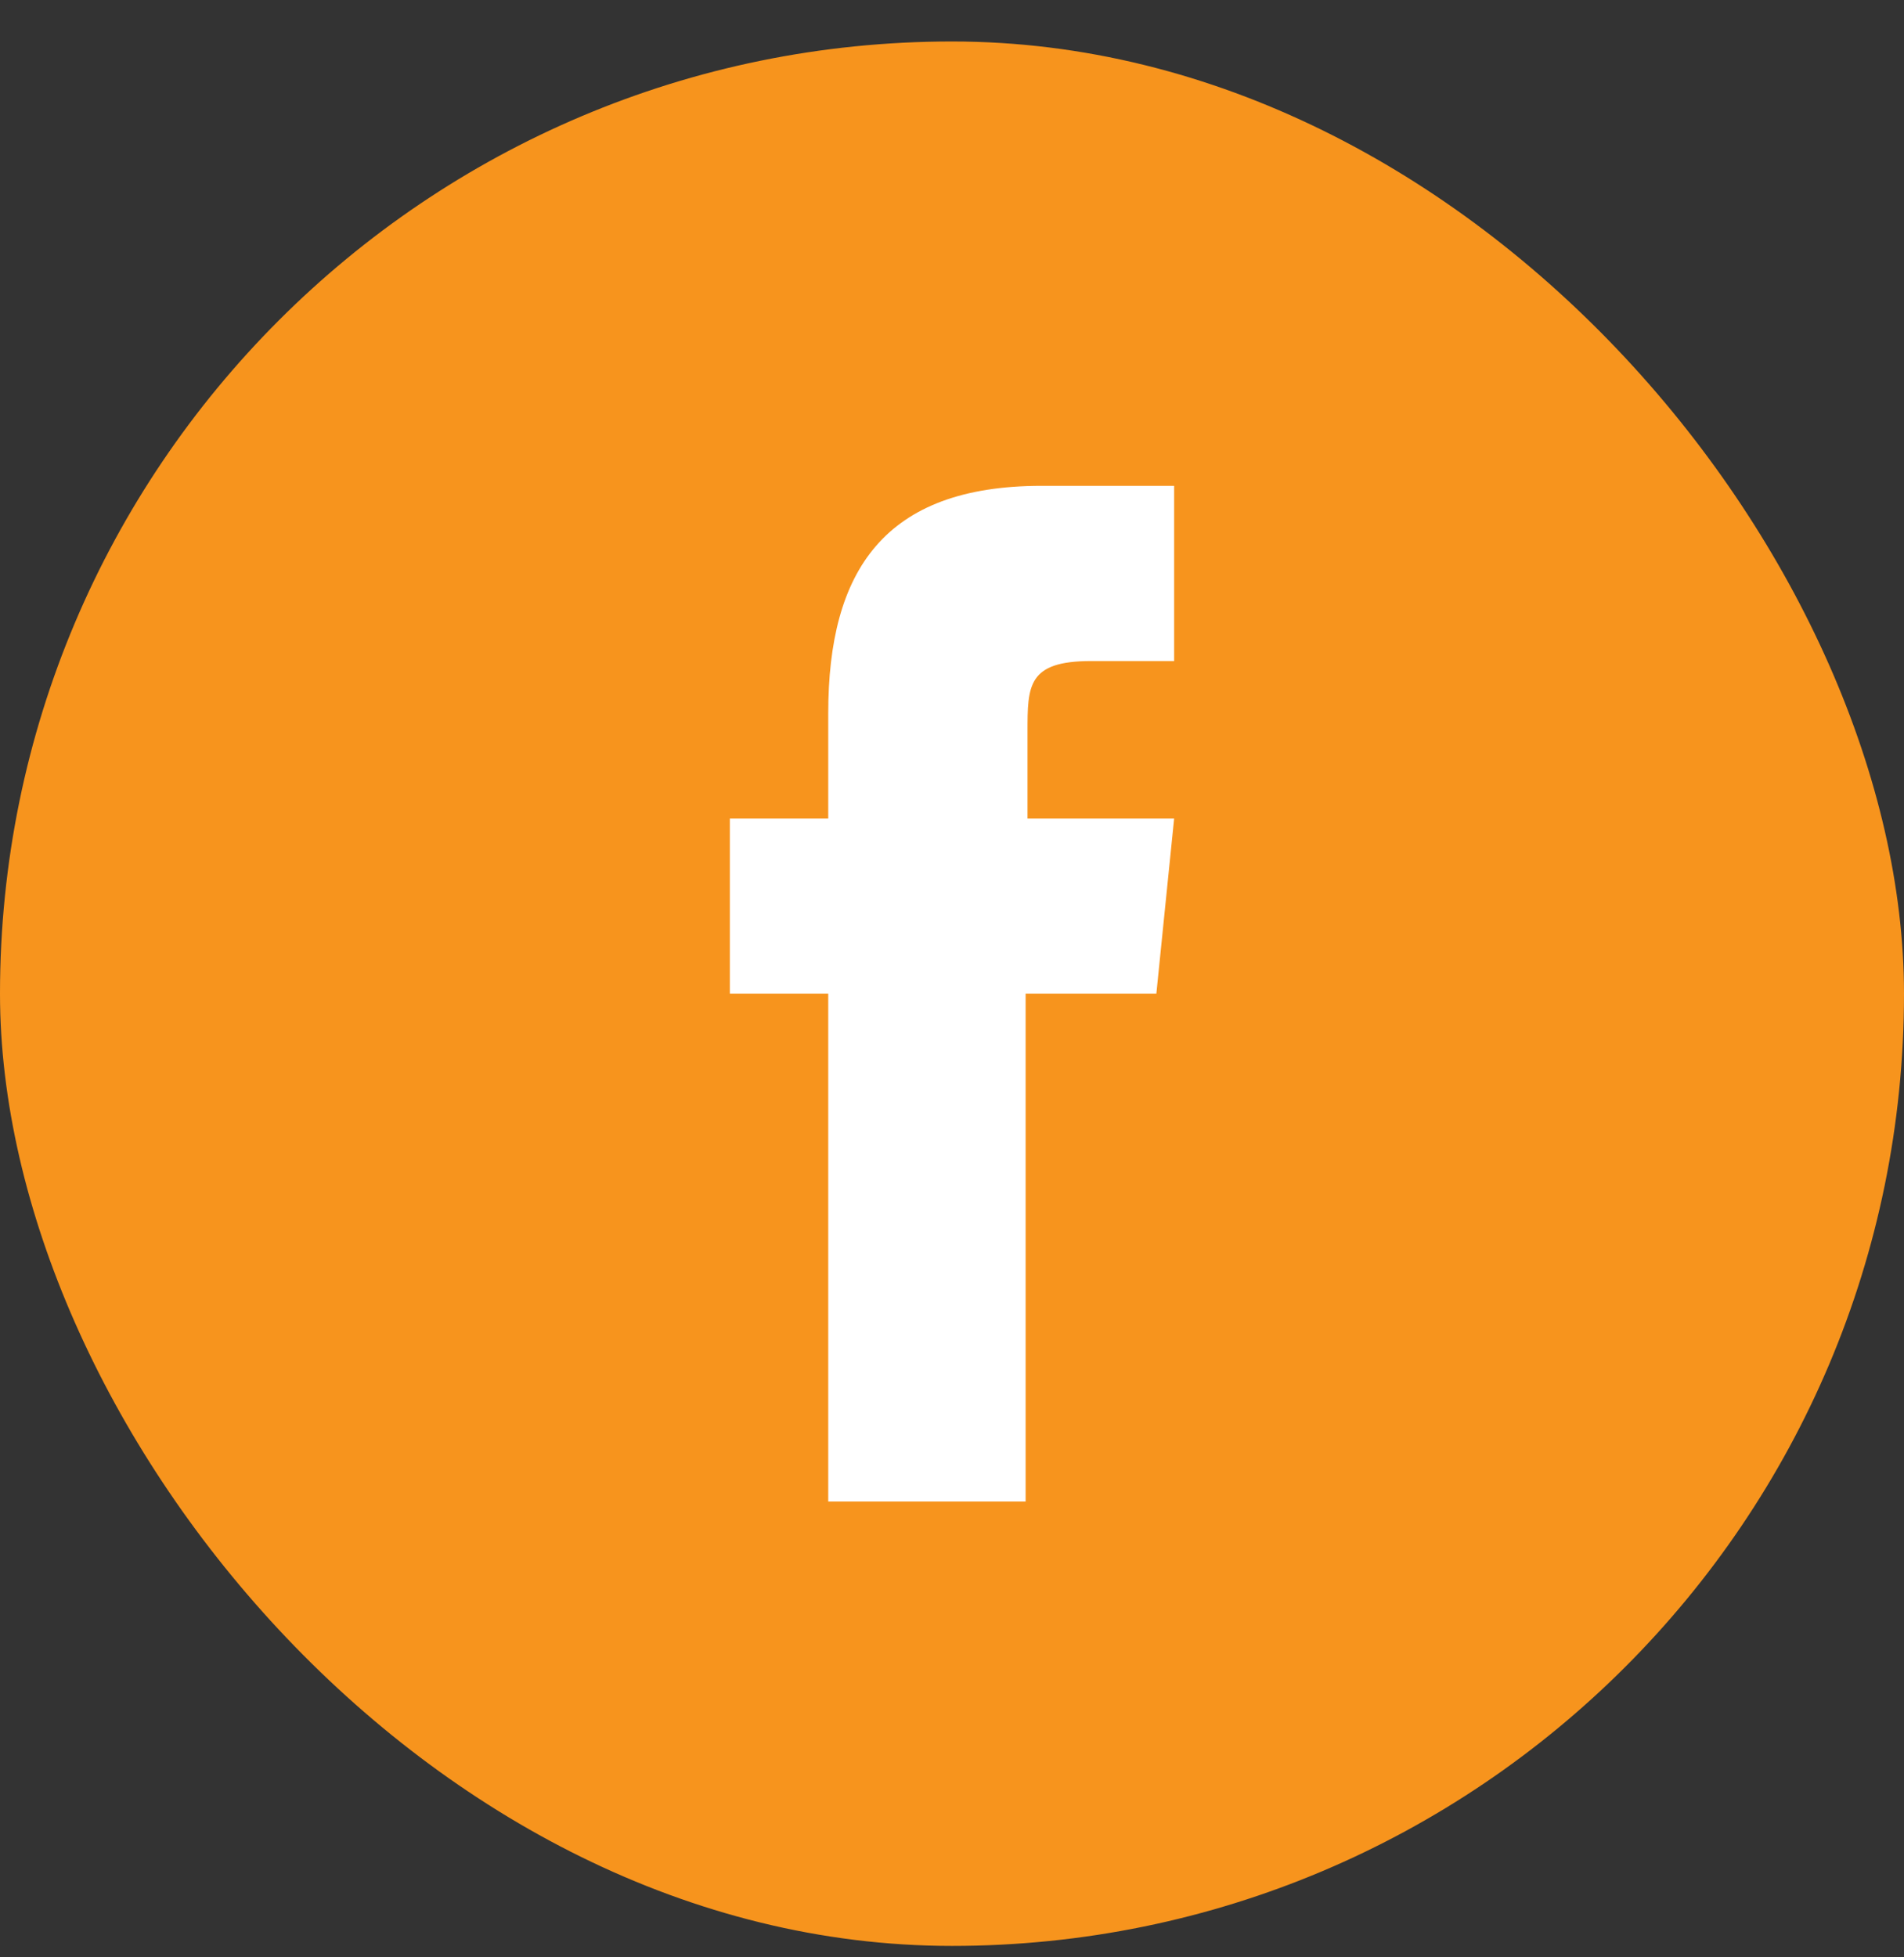 <svg width="36" height="37" viewBox="0 0 36 37" fill="none" xmlns="http://www.w3.org/2000/svg">
<rect x="0" y="0" width="36" height="37" fill="#333333" stroke="none"/>
<rect y="0.784" width="36" height="36" rx="18" fill="#F7941D"/>
<g clip-path="url(#clip0_78_731)">
<g clip-path="url(#clip1_78_731)">
<path d="M22.2 15.472L21.864 18.784H19.392V28.384H15.66V18.784H13.8V15.472H15.66V13.48C15.66 10.792 16.716 9.184 19.692 9.184H22.2V12.496H20.628C19.428 12.496 19.428 12.964 19.428 13.828V15.472H22.2Z" fill="white"/>
</g>
</g>
<defs>
<clipPath id="clip0_78_731">
<rect width="8.4" height="19.2" fill="white" transform="translate(13.8 9.184)"/>
</clipPath>
<clipPath id="clip1_78_731">
<rect width="8.4" height="19.2" fill="white" transform="translate(13.8 9.184)"/>
</clipPath>
</defs>
</svg>
